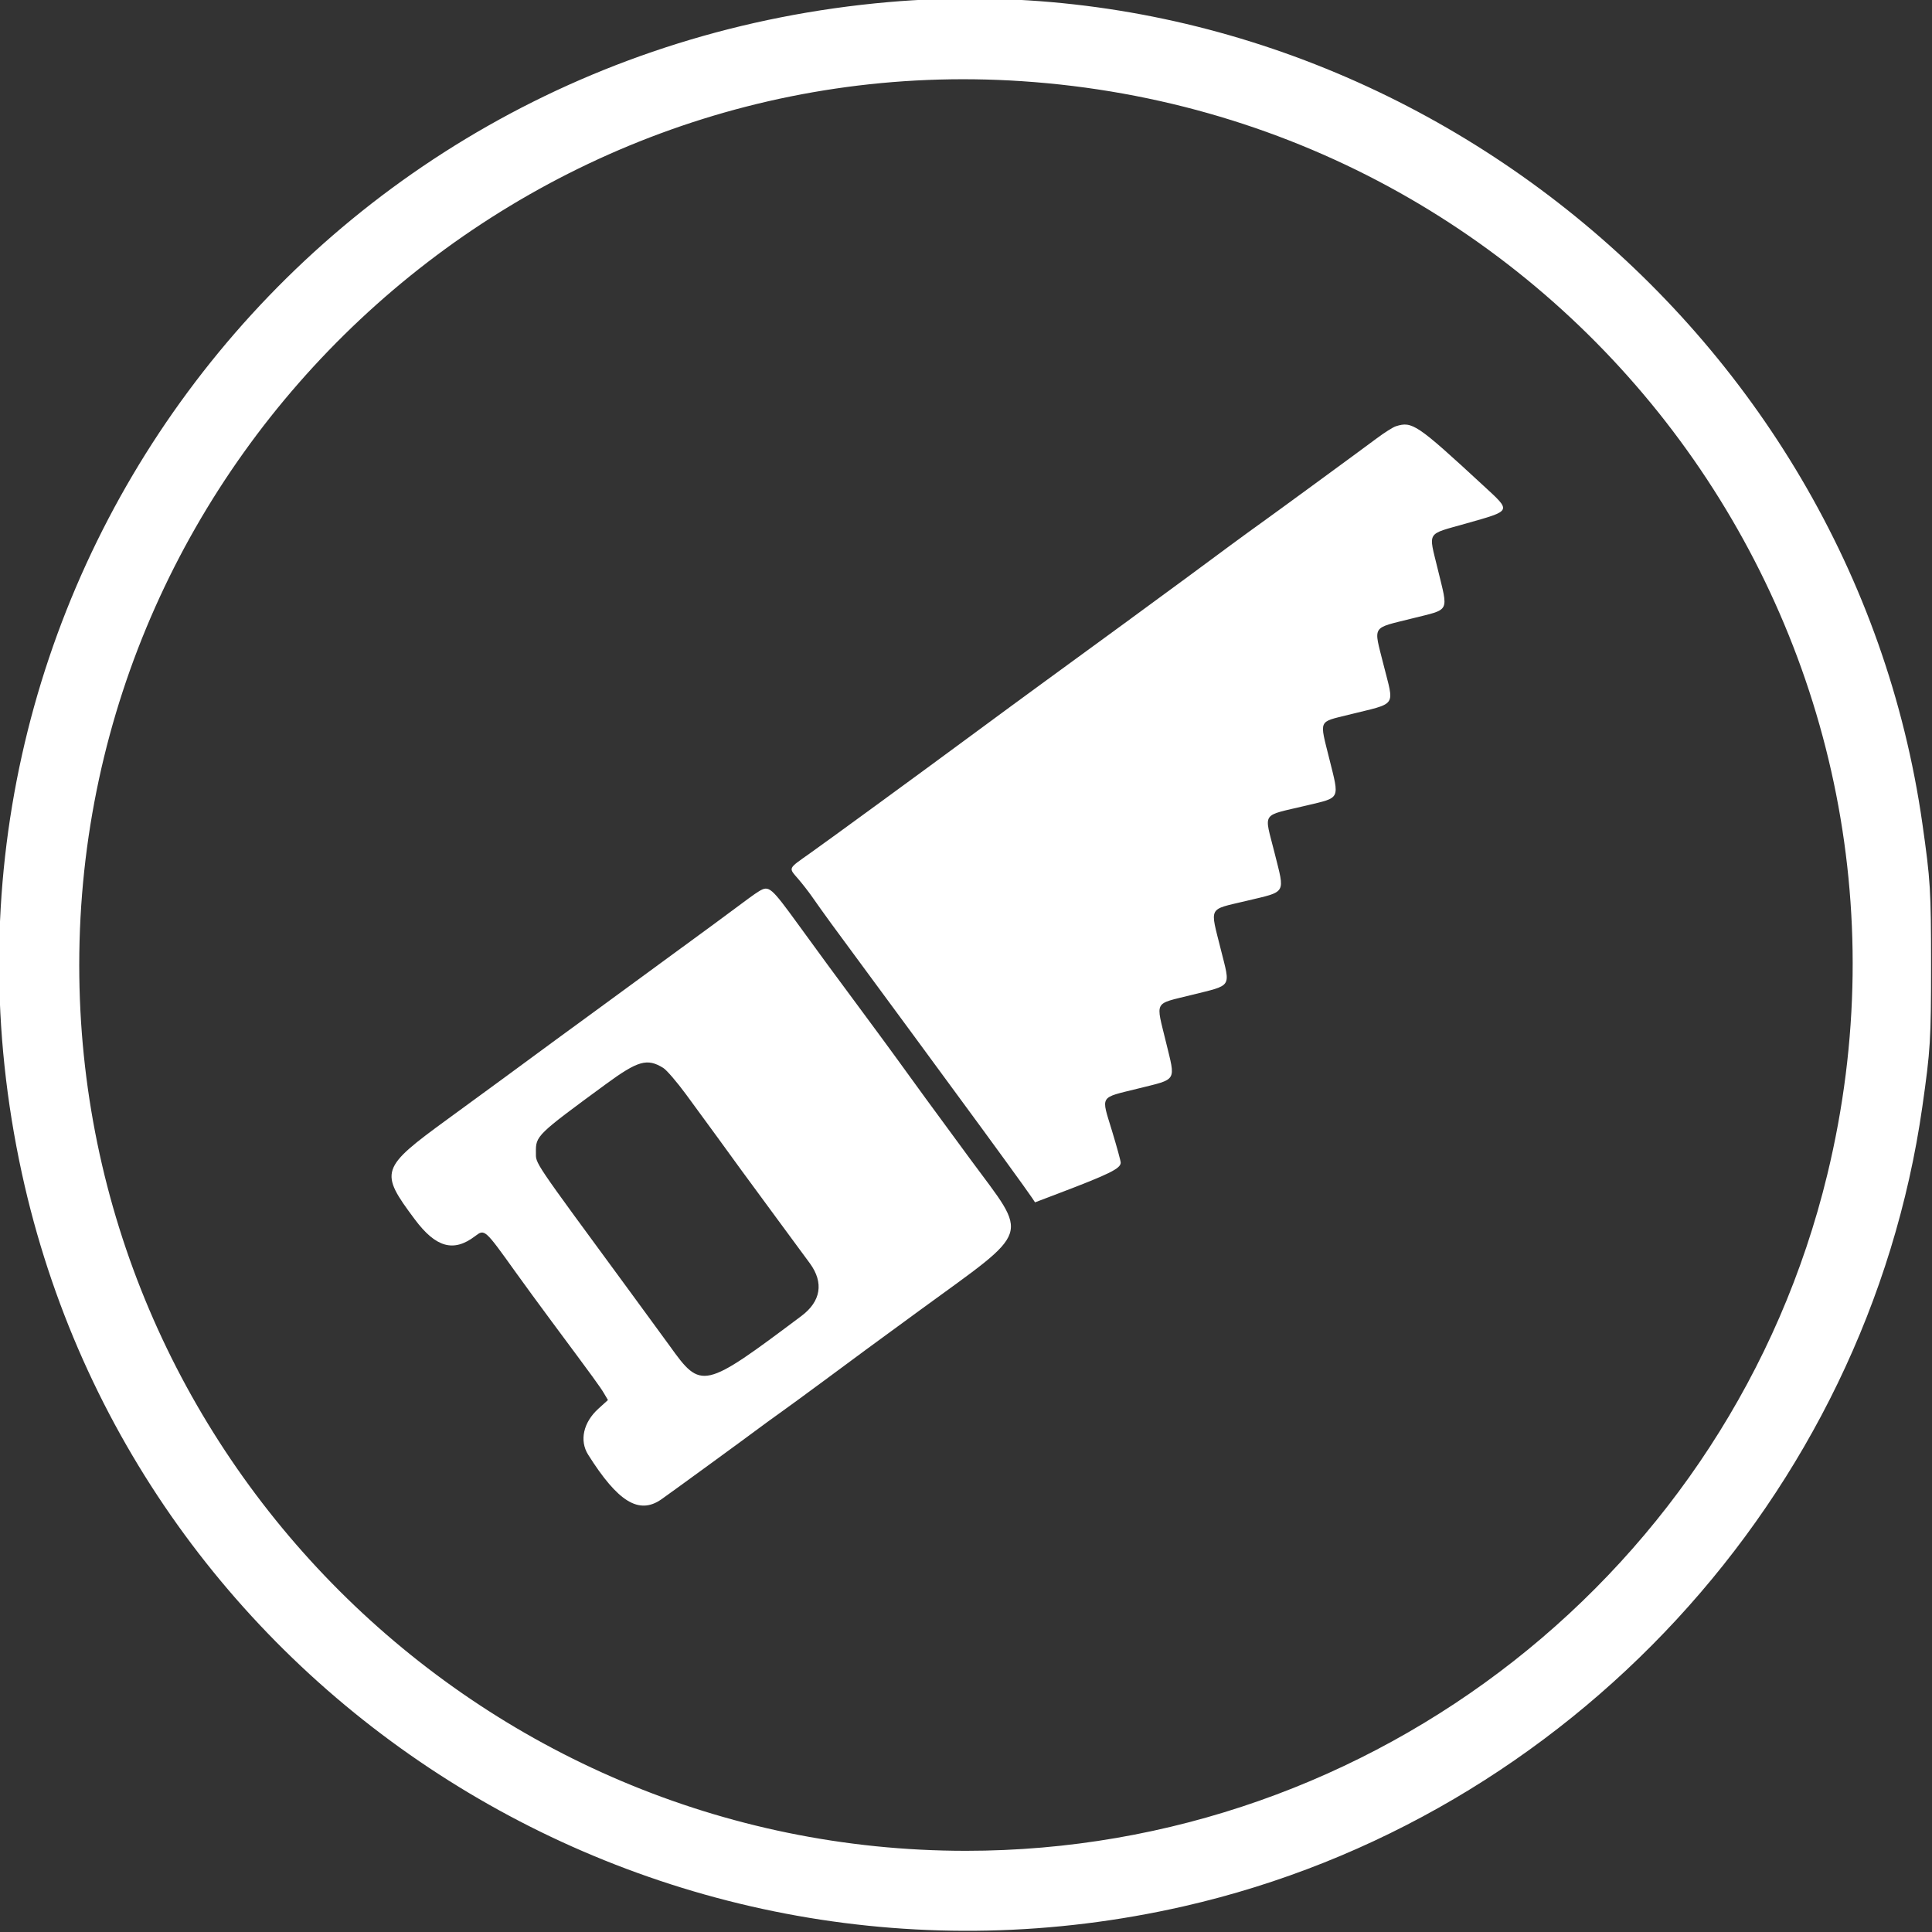 <?xml version="1.0"?><svg xmlns="http://www.w3.org/2000/svg" xmlns:xlink="http://www.w3.org/1999/xlink" height="400" id="svg" style="display: block;" version="1.1" width="400"><rect width="100%" height="100%" fill="#333333" stroke="none"/><g id="svgg"><path d="" fill="#ffffff" fill-rule="evenodd" id="path0" stroke="none"/><path d="" fill="#ffffff" fill-rule="evenodd" id="path1" stroke="none"/><path d="M183.984 0.431 C 62.305 11.041,-21.365 124.099,4.528 242.920 C 28.104 351.104,136.466 419.455,245.117 394.674 C 324.809 376.498,386.519 309.667,398.005 229.102 C 399.677 217.374,399.805 215.289,399.805 199.805 C 399.805 184.320,399.677 182.236,398.005 170.508 C 383.293 67.309,287.750 -8.617,183.984 0.431 M211.523 16.806 C 325.729 24.372,405.210 132.229,378.328 243.164 C 358.476 325.089,284.481 383.191,200.000 383.191 C 98.875 383.191,16.406 300.816,16.406 199.805 C 16.406 94.321,106.474 9.848,211.523 16.806 M288.989 88.257 C 288.412 88.441,286.654 89.550,285.083 90.722 C 281.210 93.612,263.113 106.858,260.984 108.362 C 259.030 109.741,251.487 115.282,246.289 119.155 C 243.296 121.386,224.389 135.222,216.472 140.976 C 213.529 143.115,205.640 148.909,200.195 152.931 C 190.199 160.316,171.283 174.129,167.688 176.671 C 163.064 179.939,163.219 179.603,165.251 181.962 C 166.120 182.970,167.394 184.604,168.083 185.593 C 170.325 188.809,173.119 192.651,178.134 199.414 C 180.842 203.066,185.762 209.746,189.067 214.258 C 192.373 218.770,196.502 224.395,198.244 226.758 C 204.785 235.633,212.743 246.586,213.689 248.019 L 214.292 248.931 219.158 247.082 C 229.740 243.061,232.031 241.927,232.031 240.711 C 232.031 240.358,231.218 237.391,230.224 234.118 C 227.964 226.679,227.533 227.388,235.526 225.396 C 243.871 223.316,243.414 224.067,241.398 215.740 C 239.288 207.022,238.773 207.979,246.632 206.014 C 255.273 203.853,254.766 204.636,252.754 196.565 C 250.504 187.534,250.035 188.437,257.961 186.539 C 266.497 184.494,266.046 185.252,263.887 176.588 C 261.716 167.877,260.909 169.069,270.538 166.761 C 277.631 165.061,277.347 165.654,275.202 157.031 C 273.176 148.890,272.882 149.565,279.144 148.002 C 289.490 145.421,288.680 146.585,286.422 137.534 C 284.372 129.316,283.820 130.195,292.386 128.039 C 300.354 126.032,299.875 126.964,297.660 117.790 C 295.745 109.854,295.180 110.761,303.516 108.390 C 313.121 105.659,312.983 105.957,307.129 100.551 C 293.332 87.809,292.395 87.174,288.989 88.257 M157.202 184.486 C 156.759 184.747,155.792 185.412,155.054 185.964 C 151.110 188.911,145.420 193.096,138.086 198.445 C 133.574 201.736,128.213 205.662,126.172 207.171 C 124.131 208.679,121.758 210.416,120.898 211.030 C 119.476 212.048,112.922 216.854,104.297 223.206 C 102.471 224.551,97.285 228.342,92.773 231.631 C 78.731 241.867,78.499 242.567,85.868 252.441 C 90.237 258.295,93.897 259.321,98.351 255.941 C 100.351 254.423,100.311 254.387,106.818 263.477 C 108.510 265.840,111.853 270.410,114.248 273.633 C 123.124 285.579,124.277 287.163,125.064 288.498 L 125.869 289.862 123.887 291.660 C 120.772 294.485,119.931 298.258,121.767 301.172 C 127.934 310.964,132.288 313.631,136.901 310.442 C 138.418 309.393,154.688 297.532,157.104 295.713 C 158.110 294.956,160.044 293.550,161.400 292.589 C 162.757 291.628,166.943 288.567,170.703 285.787 C 174.463 283.006,178.418 280.082,179.492 279.288 C 180.566 278.494,185.488 274.891,190.430 271.282 C 213.918 254.125,213.091 256.580,200.945 240.076 C 193.297 229.684,188.788 223.515,185.646 219.141 C 184.642 217.744,181.542 213.525,178.756 209.766 C 172.010 200.662,170.444 198.532,165.266 191.406 C 159.636 183.660,159.217 183.300,157.202 184.486 M137.316 221.101 C 138.019 221.535,140.149 224.010,142.051 226.600 C 146.556 232.739,151.134 239.012,153.424 242.188 C 154.431 243.584,157.726 248.066,160.744 252.148 C 163.763 256.230,166.894 260.482,167.702 261.597 C 170.590 265.579,169.960 269.434,165.927 272.458 C 145.607 287.696,145.198 287.790,138.668 278.672 C 137.914 277.619,134.222 272.571,130.465 267.455 C 109.942 239.508,110.985 241.053,110.955 238.559 C 110.915 235.160,111.111 234.968,125.391 224.495 C 132.080 219.589,133.990 219.045,137.316 221.101 " fill="#ffffff" fill-rule="evenodd" id="path2" stroke="none"/><path d="" fill="#ffffff" fill-rule="evenodd" id="path3" stroke="none"/><path d="" fill="#ffffff" fill-rule="evenodd" id="path4" stroke="none"/></g></svg>